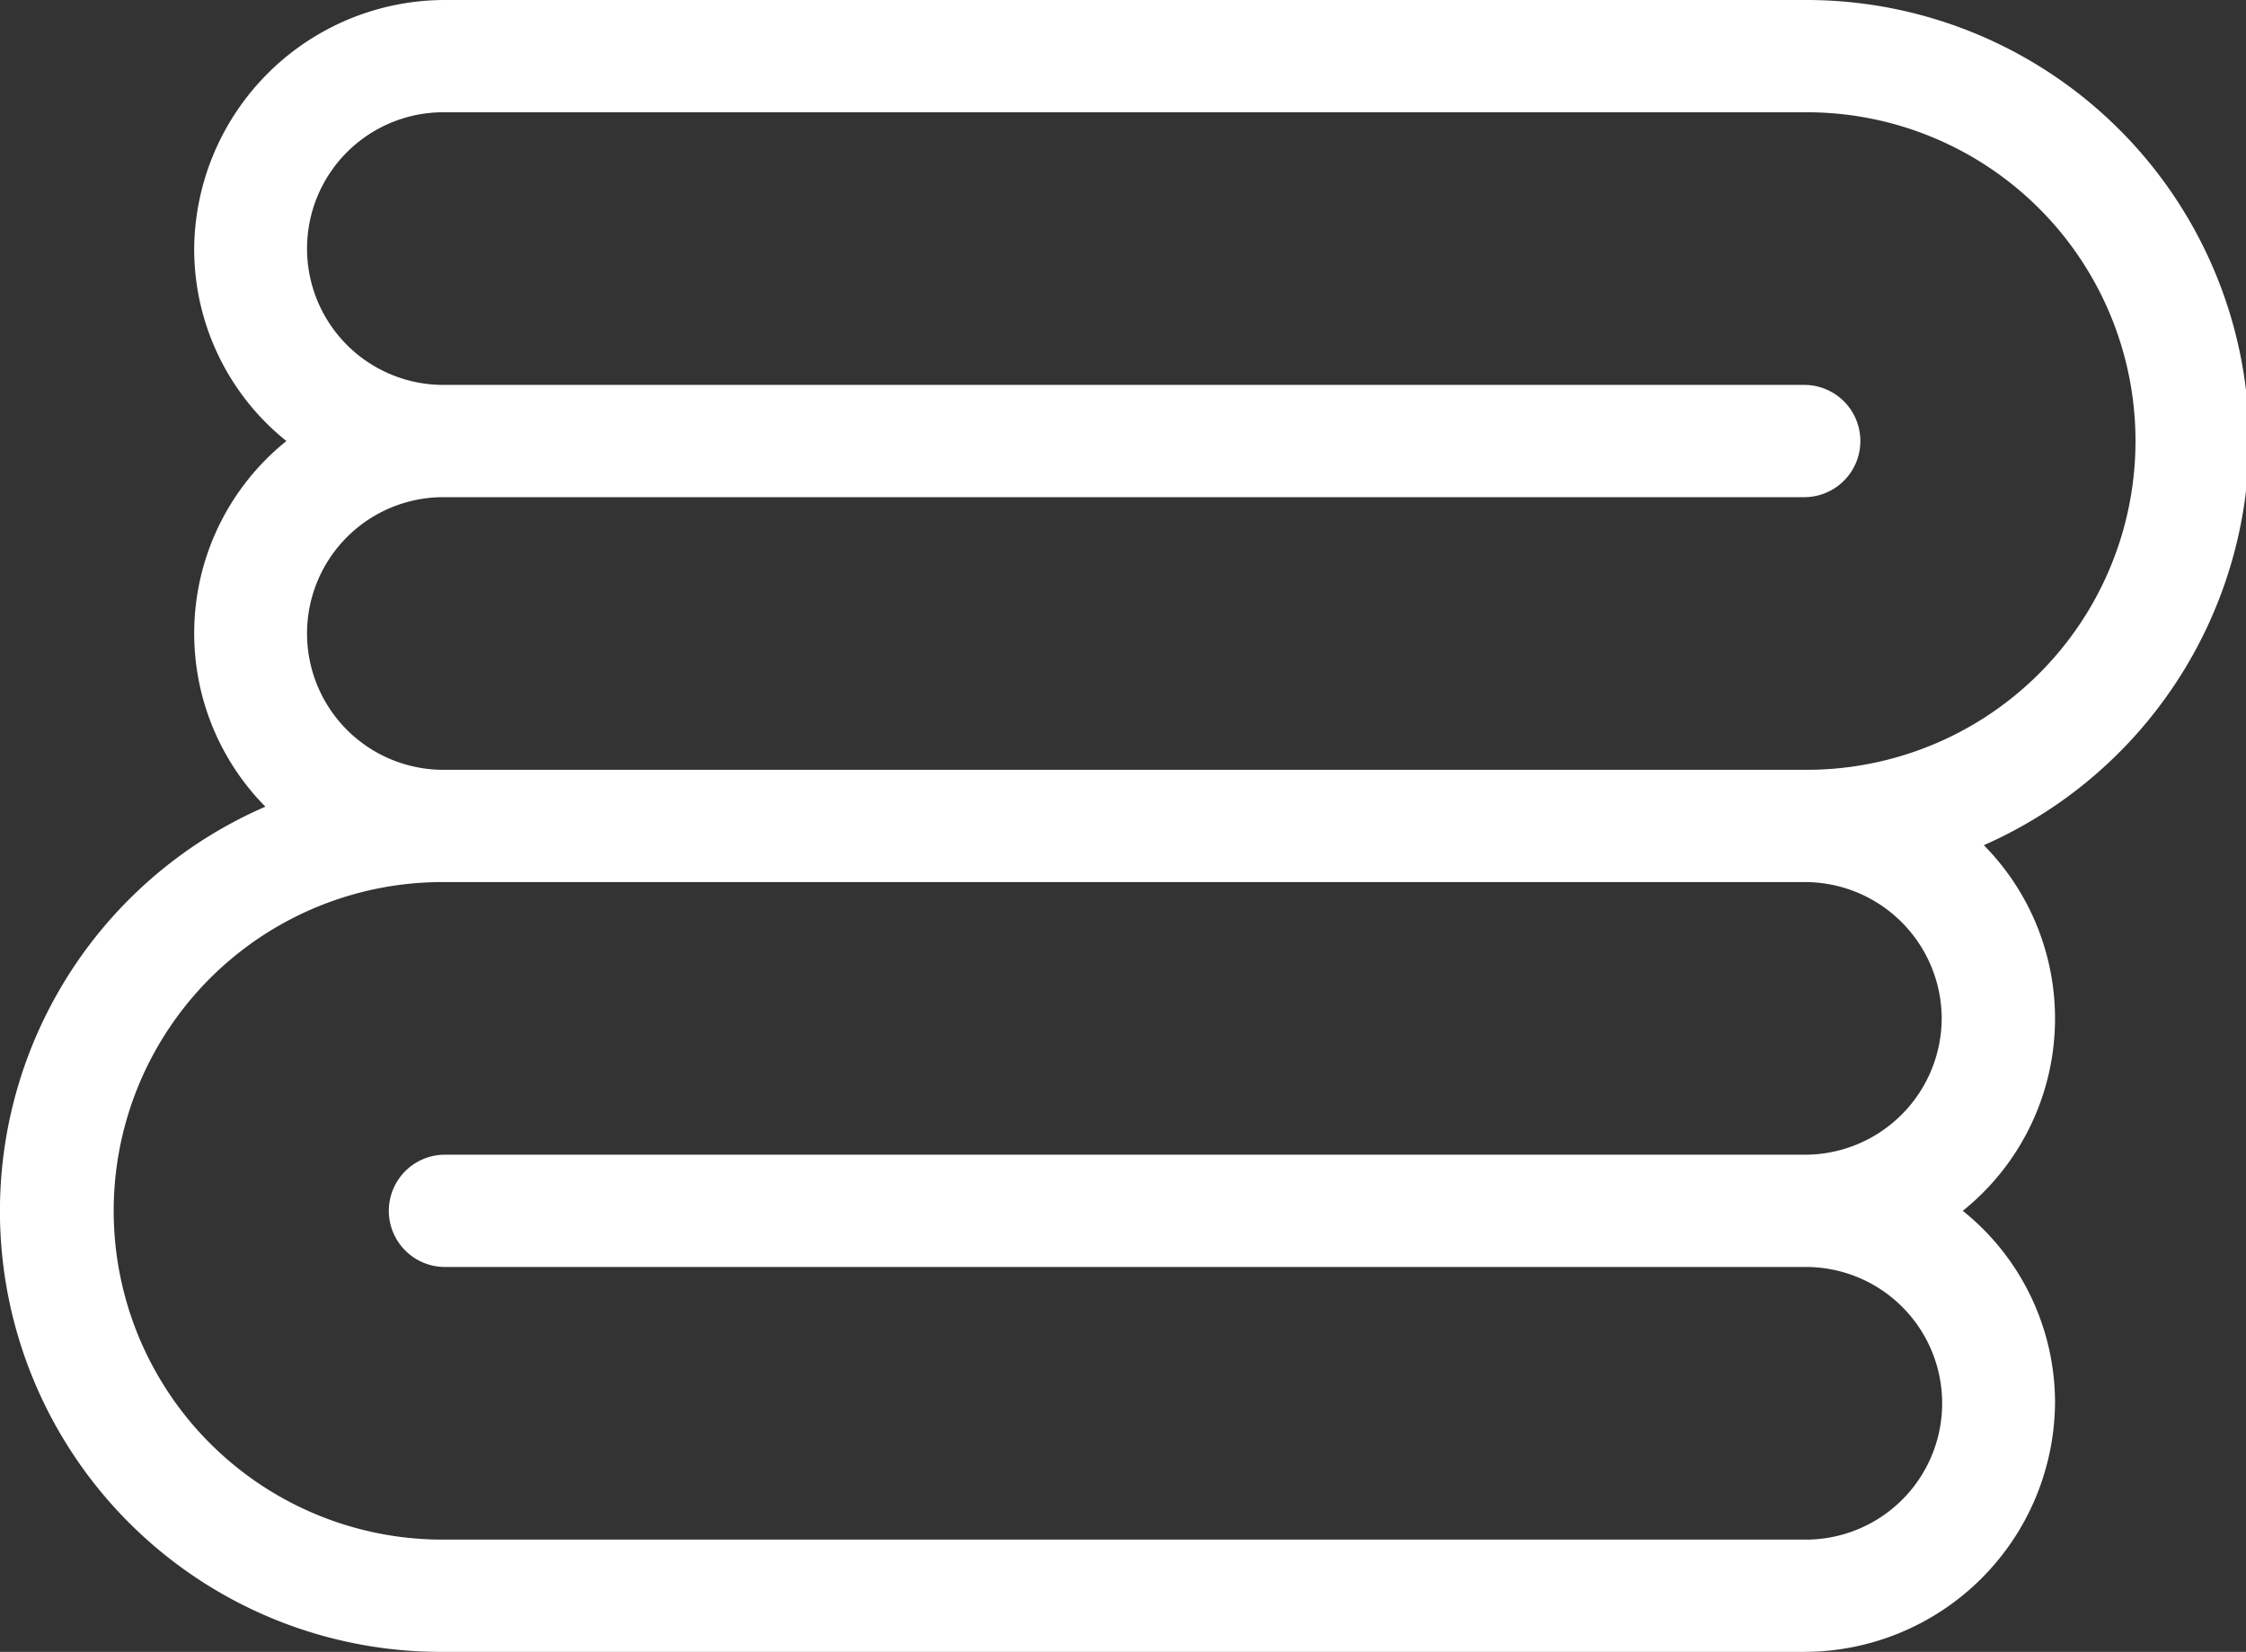 <svg height="89" viewBox="0 0 121 89" width="121" xmlns="http://www.w3.org/2000/svg" xmlns:xlink="http://www.w3.org/1999/xlink"><rect x="0" y="0" width="121" height="89" fill="#333333" stroke="none"/><clipPath id="a"><path d="m0 0h121v89h-121z"/></clipPath><g clip-path="url(#a)"><path d="m121.169 23.762a23.854 23.854 0 0 0 -23.969-23.762h-73.228a13.52 13.52 0 0 0 -13.511 13.393 13.25 13.25 0 0 0 4.969 10.369 13.288 13.288 0 0 0 -1.133 19.7 23.75 23.75 0 0 0 9.675 45.538h73.228a13.521 13.521 0 0 0 13.512-13.393 13.251 13.251 0 0 0 -4.969-10.369 13.287 13.287 0 0 0 1.133-19.7 23.95 23.95 0 0 0 14.293-21.776zm-16.563 31.107a7.371 7.371 0 0 1 -7.41 7.345h-73.224a3.024 3.024 0 1 0 0 6.049h73.228a7.345 7.345 0 1 1 0 14.689h-73.228a17.714 17.714 0 1 1 0-35.427h73.228a7.371 7.371 0 0 1 7.406 7.344zm-7.406-13.393h-73.228a7.345 7.345 0 1 1 0-14.689h73.228a3.024 3.024 0 1 0 0-6.049h-73.228a7.345 7.345 0 1 1 0-14.689h73.228a17.714 17.714 0 1 1 0 35.427z" fill="#fff"/></g></svg>